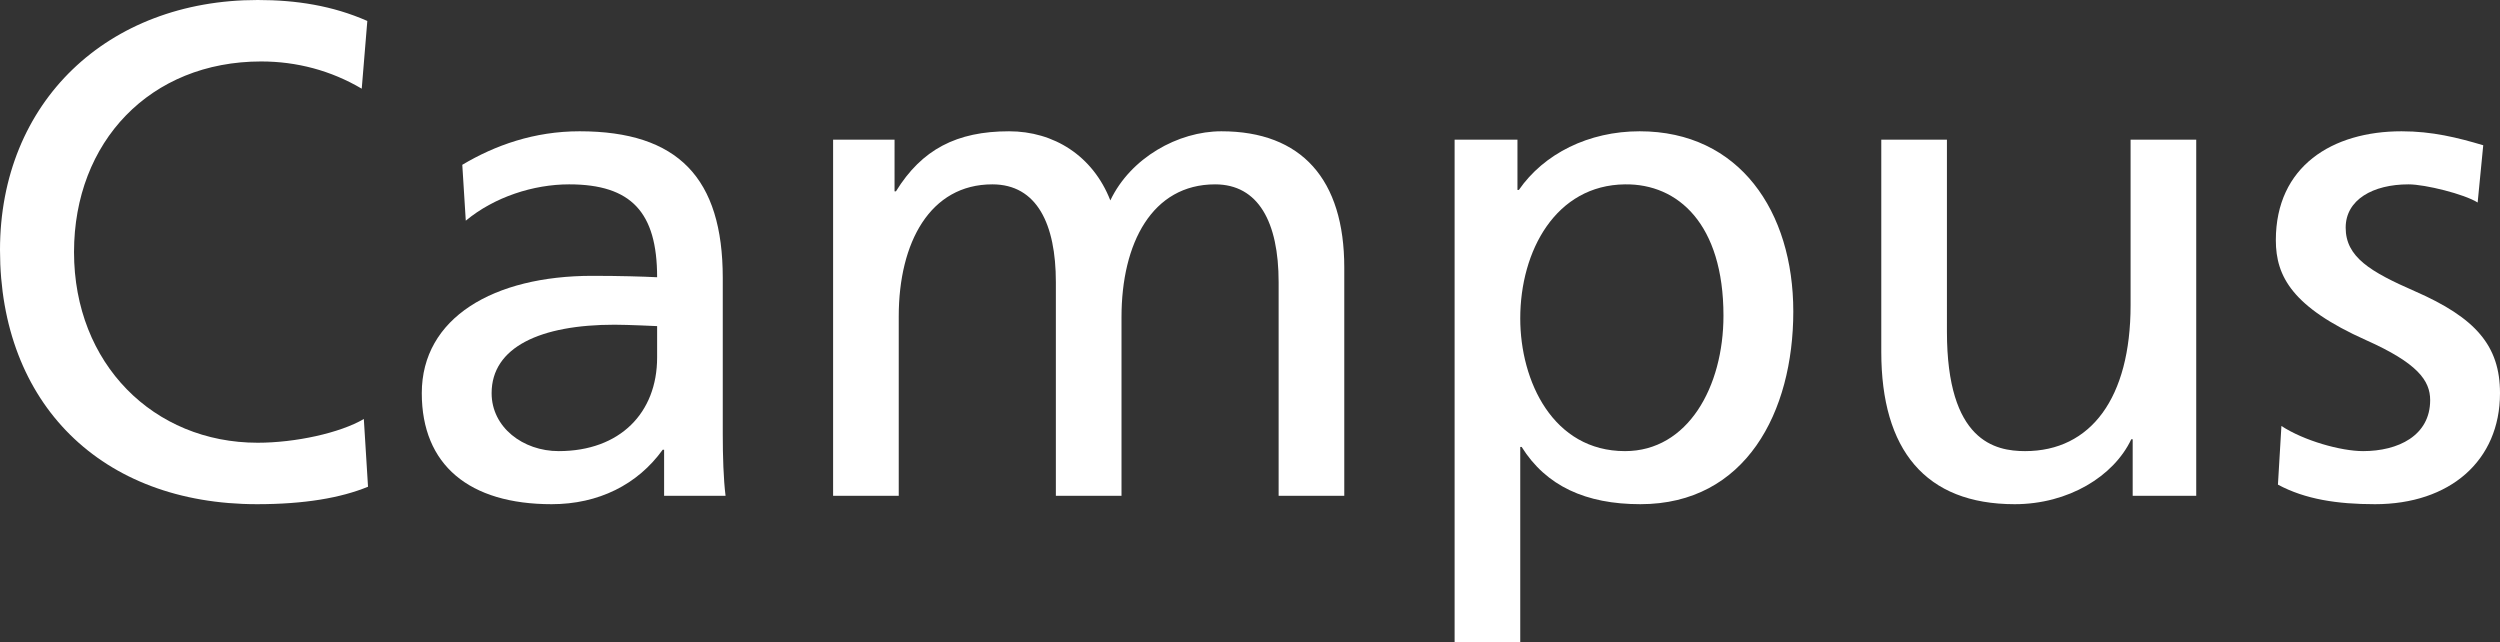 <?xml version="1.0" encoding="UTF-8" standalone="no"?>
<svg
   id="Ebene_1"
   viewBox="0 0 143.2 36.8"
   version="1.1"
   sodipodi:docname="campus-negative.svg"
   width="143.2"
   height="36.8"
   inkscape:version="1.1.2 (0a00cf5339, 2022-02-04)"
   xmlns:inkscape="http://www.inkscape.org/namespaces/inkscape"
   xmlns:sodipodi="http://sodipodi.sourceforge.net/DTD/sodipodi-0.dtd"
   xmlns="http://www.w3.org/2000/svg"
   xmlns:svg="http://www.w3.org/2000/svg">
  <rect x="0" y="0" width="143.2" height="36.8" fill="#333333" stroke="none"/>
  <sodipodi:namedview
     id="namedview11"
     pagecolor="#000000"
     bordercolor="#666666"
     borderopacity="1.0"
     inkscape:pageshadow="2"
     inkscape:pageopacity="0"
     inkscape:pagecheckerboard="0"
     showgrid="false"
     inkscape:zoom="9.0431061"
     inkscape:cx="58.221146"
     inkscape:cy="23.387982"
     inkscape:window-width="3018"
     inkscape:window-height="1664"
     inkscape:window-x="54"
     inkscape:window-y="27"
     inkscape:window-maximized="1"
     inkscape:current-layer="text9929" />
  <defs
     id="defs4">
    <style
       id="style2">.cls-1{fill:#fff;font-family:Frutiger-Light, Frutiger;font-size:44px;font-weight:300;}</style>
  </defs>
  <g
     aria-label="Campus"
     id="text9929"
     style="font-size:40px;line-height:1.25;font-family:'Frutiger LT Pro';-inkscape-font-specification:'Frutiger LT Pro'">
    <path
       d="m 20.84,24 c -1.36,0.8 -3.92,1.36 -6.08,1.36 -5.96,0 -10.52,-4.52 -10.52,-10.92 0,-6.32 4.36,-10.92 10.72,-10.92 2.04,0 4,0.52 5.76,1.56 l 0.32,-3.88 C 19.04,0.32 16.96,-3.8146973e-7 14.76,-3.8146973e-7 6.16,-3.8146973e-7 1.1444092e-7,5.84 1.1444092e-7,14.32 1.1444092e-7,23.12 5.8,28.88 14.72,28.88 c 2.72,0 4.8,-0.36 6.36,-1 z"
       style="fill:#ffffff"
       id="path40246" />
    <path
       d="m 41.56,28.4 c -0.12,-0.96 -0.16,-2.28 -0.16,-3.52 v -8.96 c 0,-5.72 -2.56,-8.4 -8.2,-8.4 -2.6,0 -4.84,0.8 -6.72,1.92 l 0.2,3.2 c 1.64,-1.36 3.88,-2.08 5.92,-2.08 3.56,0 5.04,1.6 5.04,5.32 -0.84,-0.04 -2.12,-0.08 -3.72,-0.08 -5.64,0 -9.76,2.4 -9.76,6.72 0,4.12 2.72,6.36 7.44,6.36 2.68,0 4.92,-1.12 6.36,-3.12 h 0.08 v 2.64 z m -3.92,-7.92 c 0,3.16 -2.12,5.36 -5.64,5.36 -2.04,0 -3.84,-1.36 -3.84,-3.32 0,-2.64 2.8,-3.92 7.04,-3.92 0.76,0 2.44,0.08 2.44,0.08 z"
       style="fill:#ffffff"
       id="path40248" />
    <path
       d="M 77,28.4 V 15.32 c 0,-5.04 -2.44,-7.8 -7.04,-7.8 -2.48,0 -5.2,1.52 -6.36,3.96 -1,-2.56 -3.24,-3.96 -5.8,-3.96 -3,0 -5,1.04 -6.48,3.44 h -0.08 V 8 h -3.52 V 28.4 h 3.76 V 18.12 c 0,-4.24 1.8,-7.56 5.36,-7.56 2.56,0 3.64,2.28 3.64,5.6 V 28.4 h 3.76 V 18.16 c 0,-4.24 1.76,-7.6 5.36,-7.6 2.48,0 3.64,2.16 3.64,5.6 V 28.4 Z"
       style="fill:#ffffff"
       id="path40250" />
    <path
       d="M 87.08,36.8 V 25.6 h 0.08 c 1.4,2.24 3.68,3.28 6.8,3.28 6.04,0 8.76,-5.28 8.76,-11.04 0,-5.72 -3.08,-10.32 -8.8,-10.32 -2.92,0 -5.48,1.28 -6.92,3.36 h -0.08 V 8 h -3.6 V 36.8 Z m 6,-10.96 c -4.12,0 -6,-4 -6,-7.6 0,-3.88 2.04,-7.64 6,-7.68 3.04,-0.04 5.64,2.28 5.64,7.52 0,4.08 -2.04,7.76 -5.64,7.76 z"
       style="fill:#ffffff"
       id="path40252" />
    <path
       d="M 125.8,28.4 V 8 h -3.76 V 17.48 c 0,5.32 -2.28,8.36 -6.04,8.36 -1.72,0 -4.48,-0.56 -4.48,-6.84 V 8 h -3.76 V 20.16 c 0,5.6 2.52,8.72 7.64,8.72 3.08,0 5.68,-1.6 6.68,-3.72 h 0.08 v 3.24 z"
       style="fill:#ffffff"
       id="path40254" />
    <path
       d="m 130.48,27.76 c 1.56,0.84 3.4,1.12 5.56,1.12 4.28,0 7.16,-2.48 7.16,-6.36 0,-2.72 -1.4,-4.32 -4.88,-5.84 -2.56,-1.12 -3.96,-1.96 -3.96,-3.64 0,-1.6 1.56,-2.48 3.6,-2.48 0.96,0 3.2,0.56 3.96,1.04 l 0.32,-3.28 c -1.48,-0.44 -2.92,-0.8 -4.68,-0.8 -3.96,0 -7.2,2 -7.2,6.24 0,2.08 0.96,3.84 5.16,5.72 2.96,1.32 3.68,2.32 3.68,3.44 0,2.04 -1.84,2.92 -3.84,2.92 -1.28,0 -3.4,-0.6 -4.68,-1.44 z"
       style="fill:#ffffff"
       id="path40256" />
  </g>
</svg>
